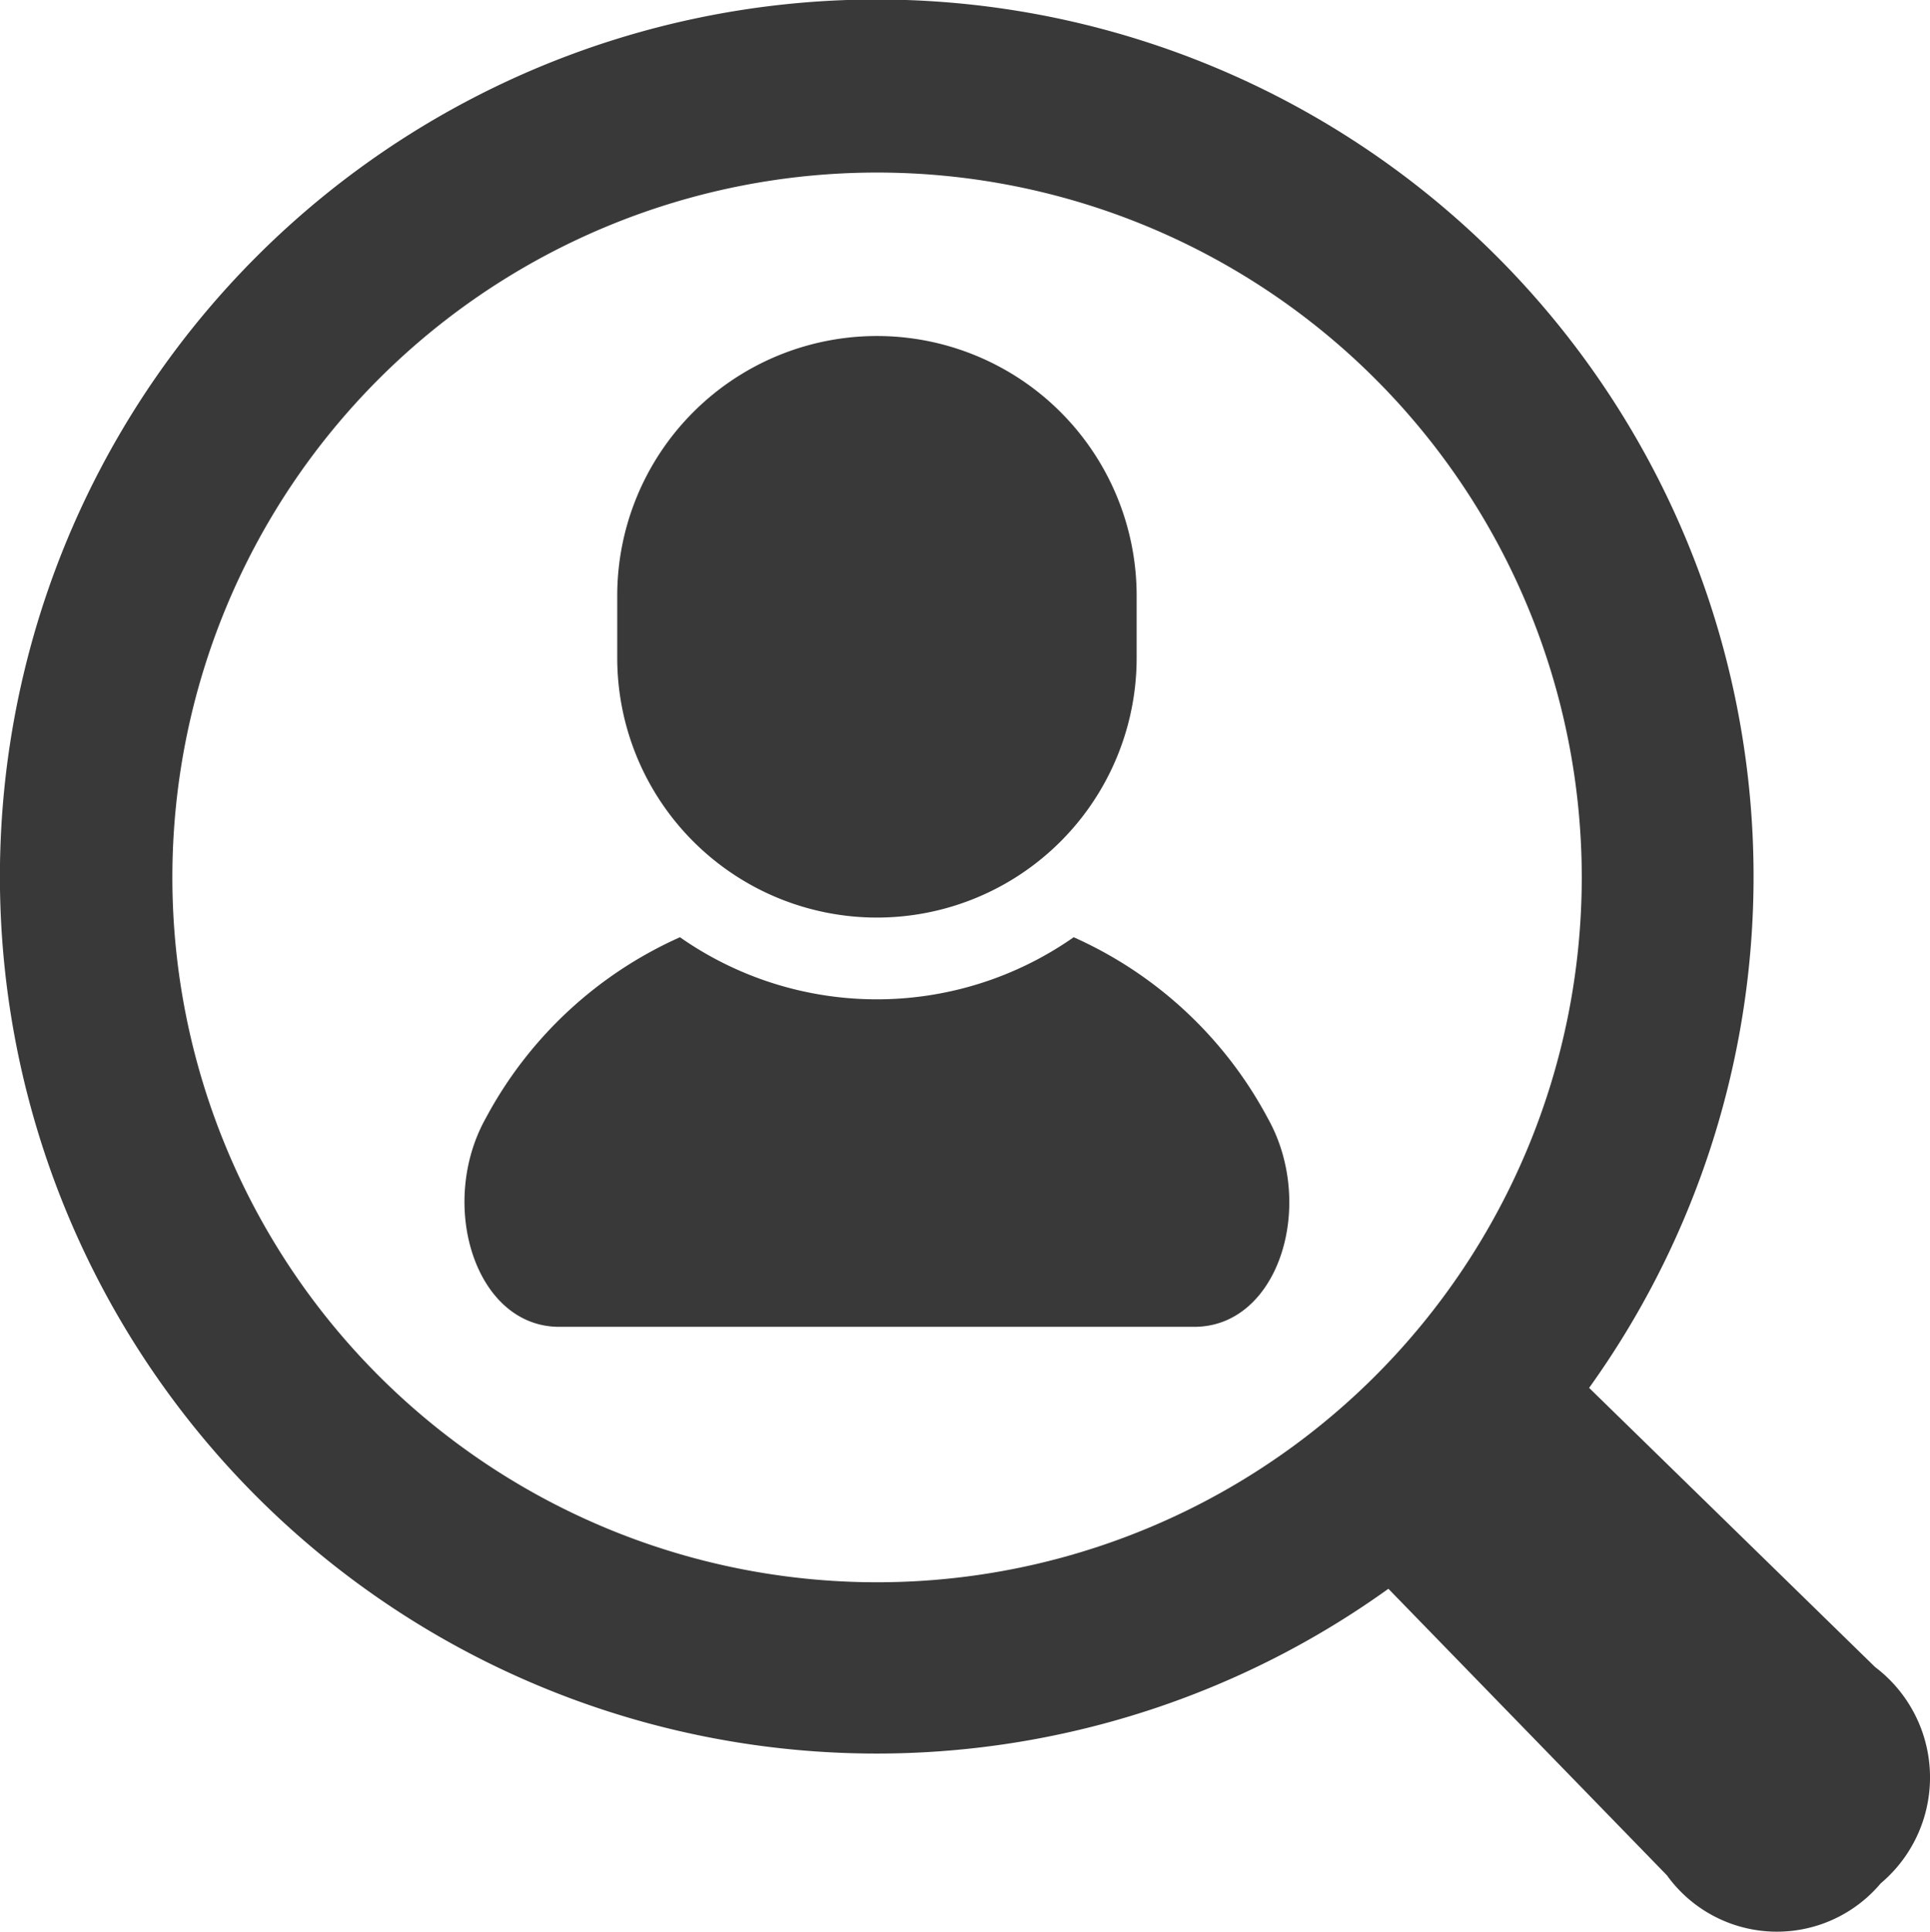 <svg xmlns="http://www.w3.org/2000/svg" width="16" height="16.011" viewBox="0 0 16 16.011"><defs><style>.a{fill:#393939;}</style></defs><g transform="translate(-0.041 0.003)"><path class="a" d="M36.342,63.078a2.845,2.845,0,0,1-3.264,0,3.391,3.391,0,0,0-1.61,1.5c-.4.716-.087,1.729.609,1.729h5.265c.7,0,1.012-1.012.609-1.729A3.388,3.388,0,0,0,36.342,63.078Z" transform="translate(-27.4 -55.313)"/><path class="a" d="M43.731,27.422a2.153,2.153,0,0,0,2.153-2.153v-.514a2.153,2.153,0,1,0-4.306,0v.514A2.153,2.153,0,0,0,43.731,27.422Z" transform="translate(-36.42 -19.82)"/><path class="a" d="M15.586,13.814,13.215,11.5a7.269,7.269,0,1,0-1.664,1.665L13.86,15.54a1.124,1.124,0,0,0,1.772.067,1.147,1.147,0,0,0-.046-1.793ZM3.181,11.4a5.842,5.842,0,1,1,8.262,0,5.842,5.842,0,0,1-8.262,0Z" transform="translate(0 0)"/></g></svg>